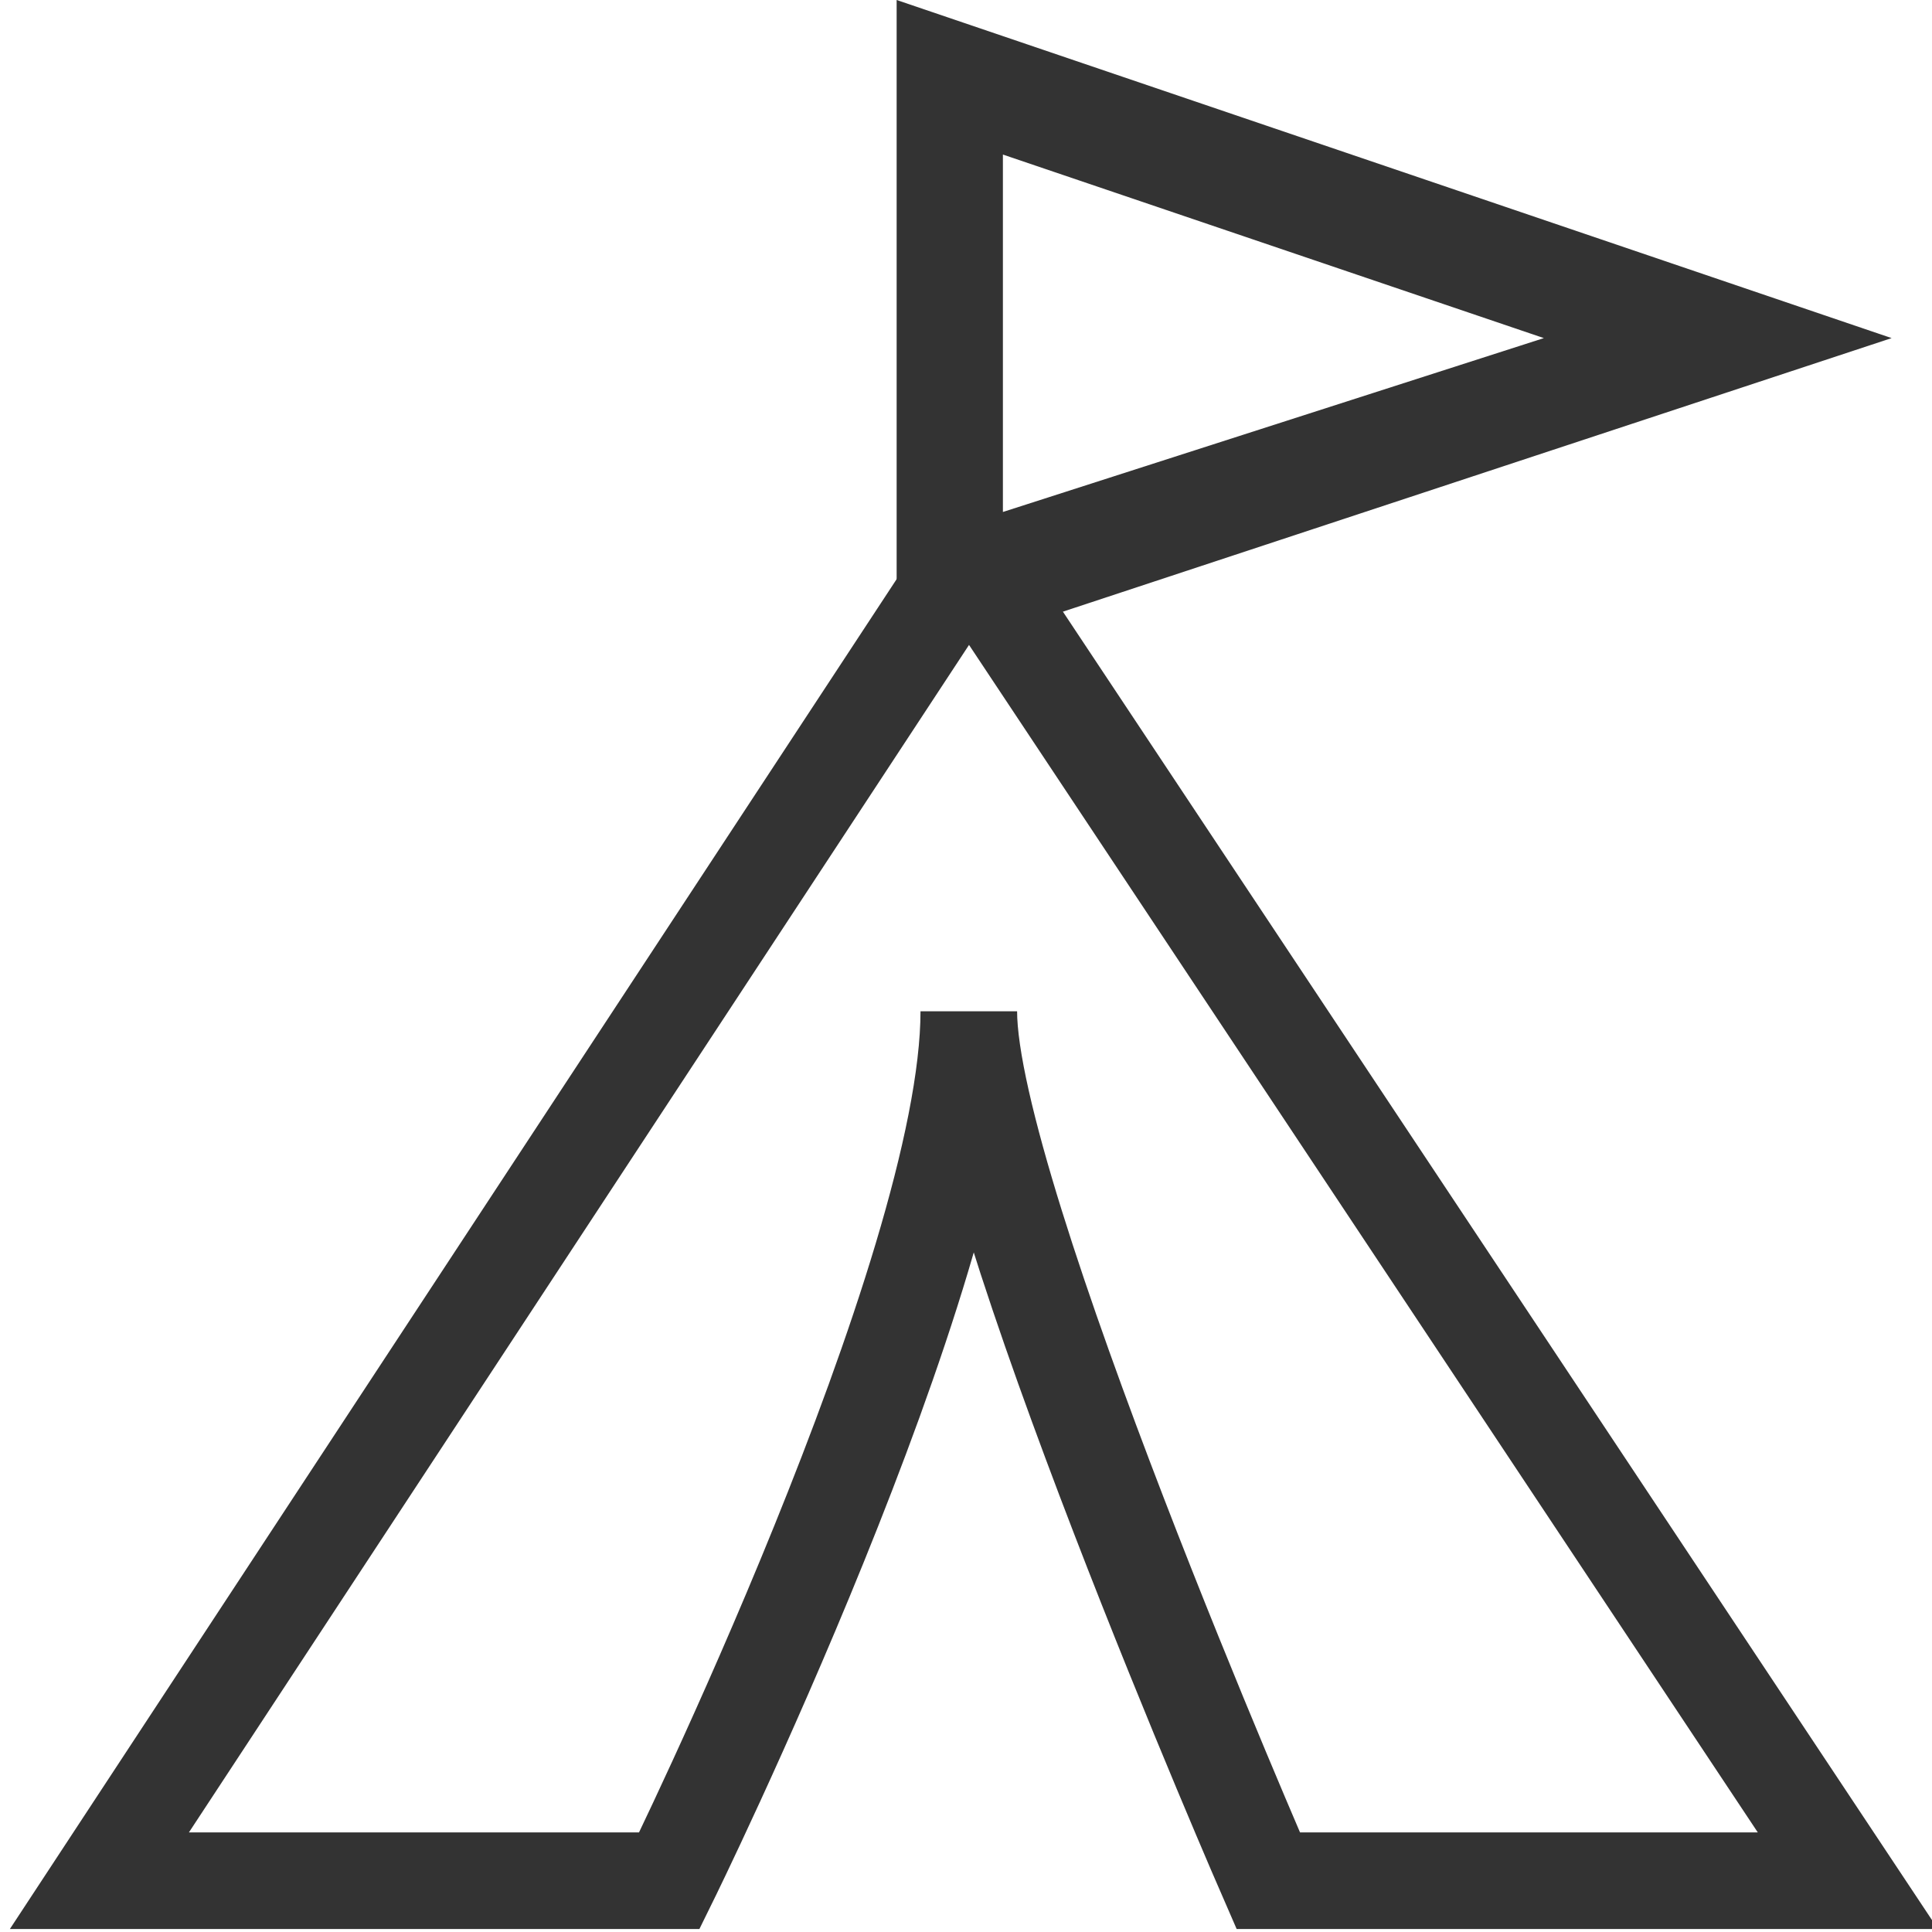 <?xml version="1.0" encoding="utf-8"?>
<!-- Generator: Adobe Illustrator 25.4.1, SVG Export Plug-In . SVG Version: 6.00 Build 0)  -->
<svg version="1.1" id="レイヤー_1" xmlns="http://www.w3.org/2000/svg" xmlns:xlink="http://www.w3.org/1999/xlink" x="0px"
	 y="0px" viewBox="0 0 20 20" style="enable-background:new 0 0 20 20;" xml:space="preserve">
<style type="text/css">
	.st0{fill:none;stroke:#333333;}
	.st1{fill:none;}
	.st2{fill:#333333;}
</style>
<g id="グループ_278" transform="translate(-1292.471 -572.031)">
	<path id="パス_188" class="st0" d="M1302.5,577.8l-9,13.7h5.9c0,0,3.1-6.3,3.1-9c0,1.9,3.1,9,3.1,9h6L1302.5,577.8z"/>
	<g id="多角形_14" transform="translate(1309.553 572.031) rotate(90)">
		<path class="st1" d="M3.5-2.5L6.9,7.8H0L3.5-2.5z"/>
		<path class="st2" d="M3.5,1.1L1.6,6.7h3.7L3.5,1.1 M3.5-2.5L6.9,7.8H0L3.5-2.5z"/>
	</g>
</g>
</svg>
